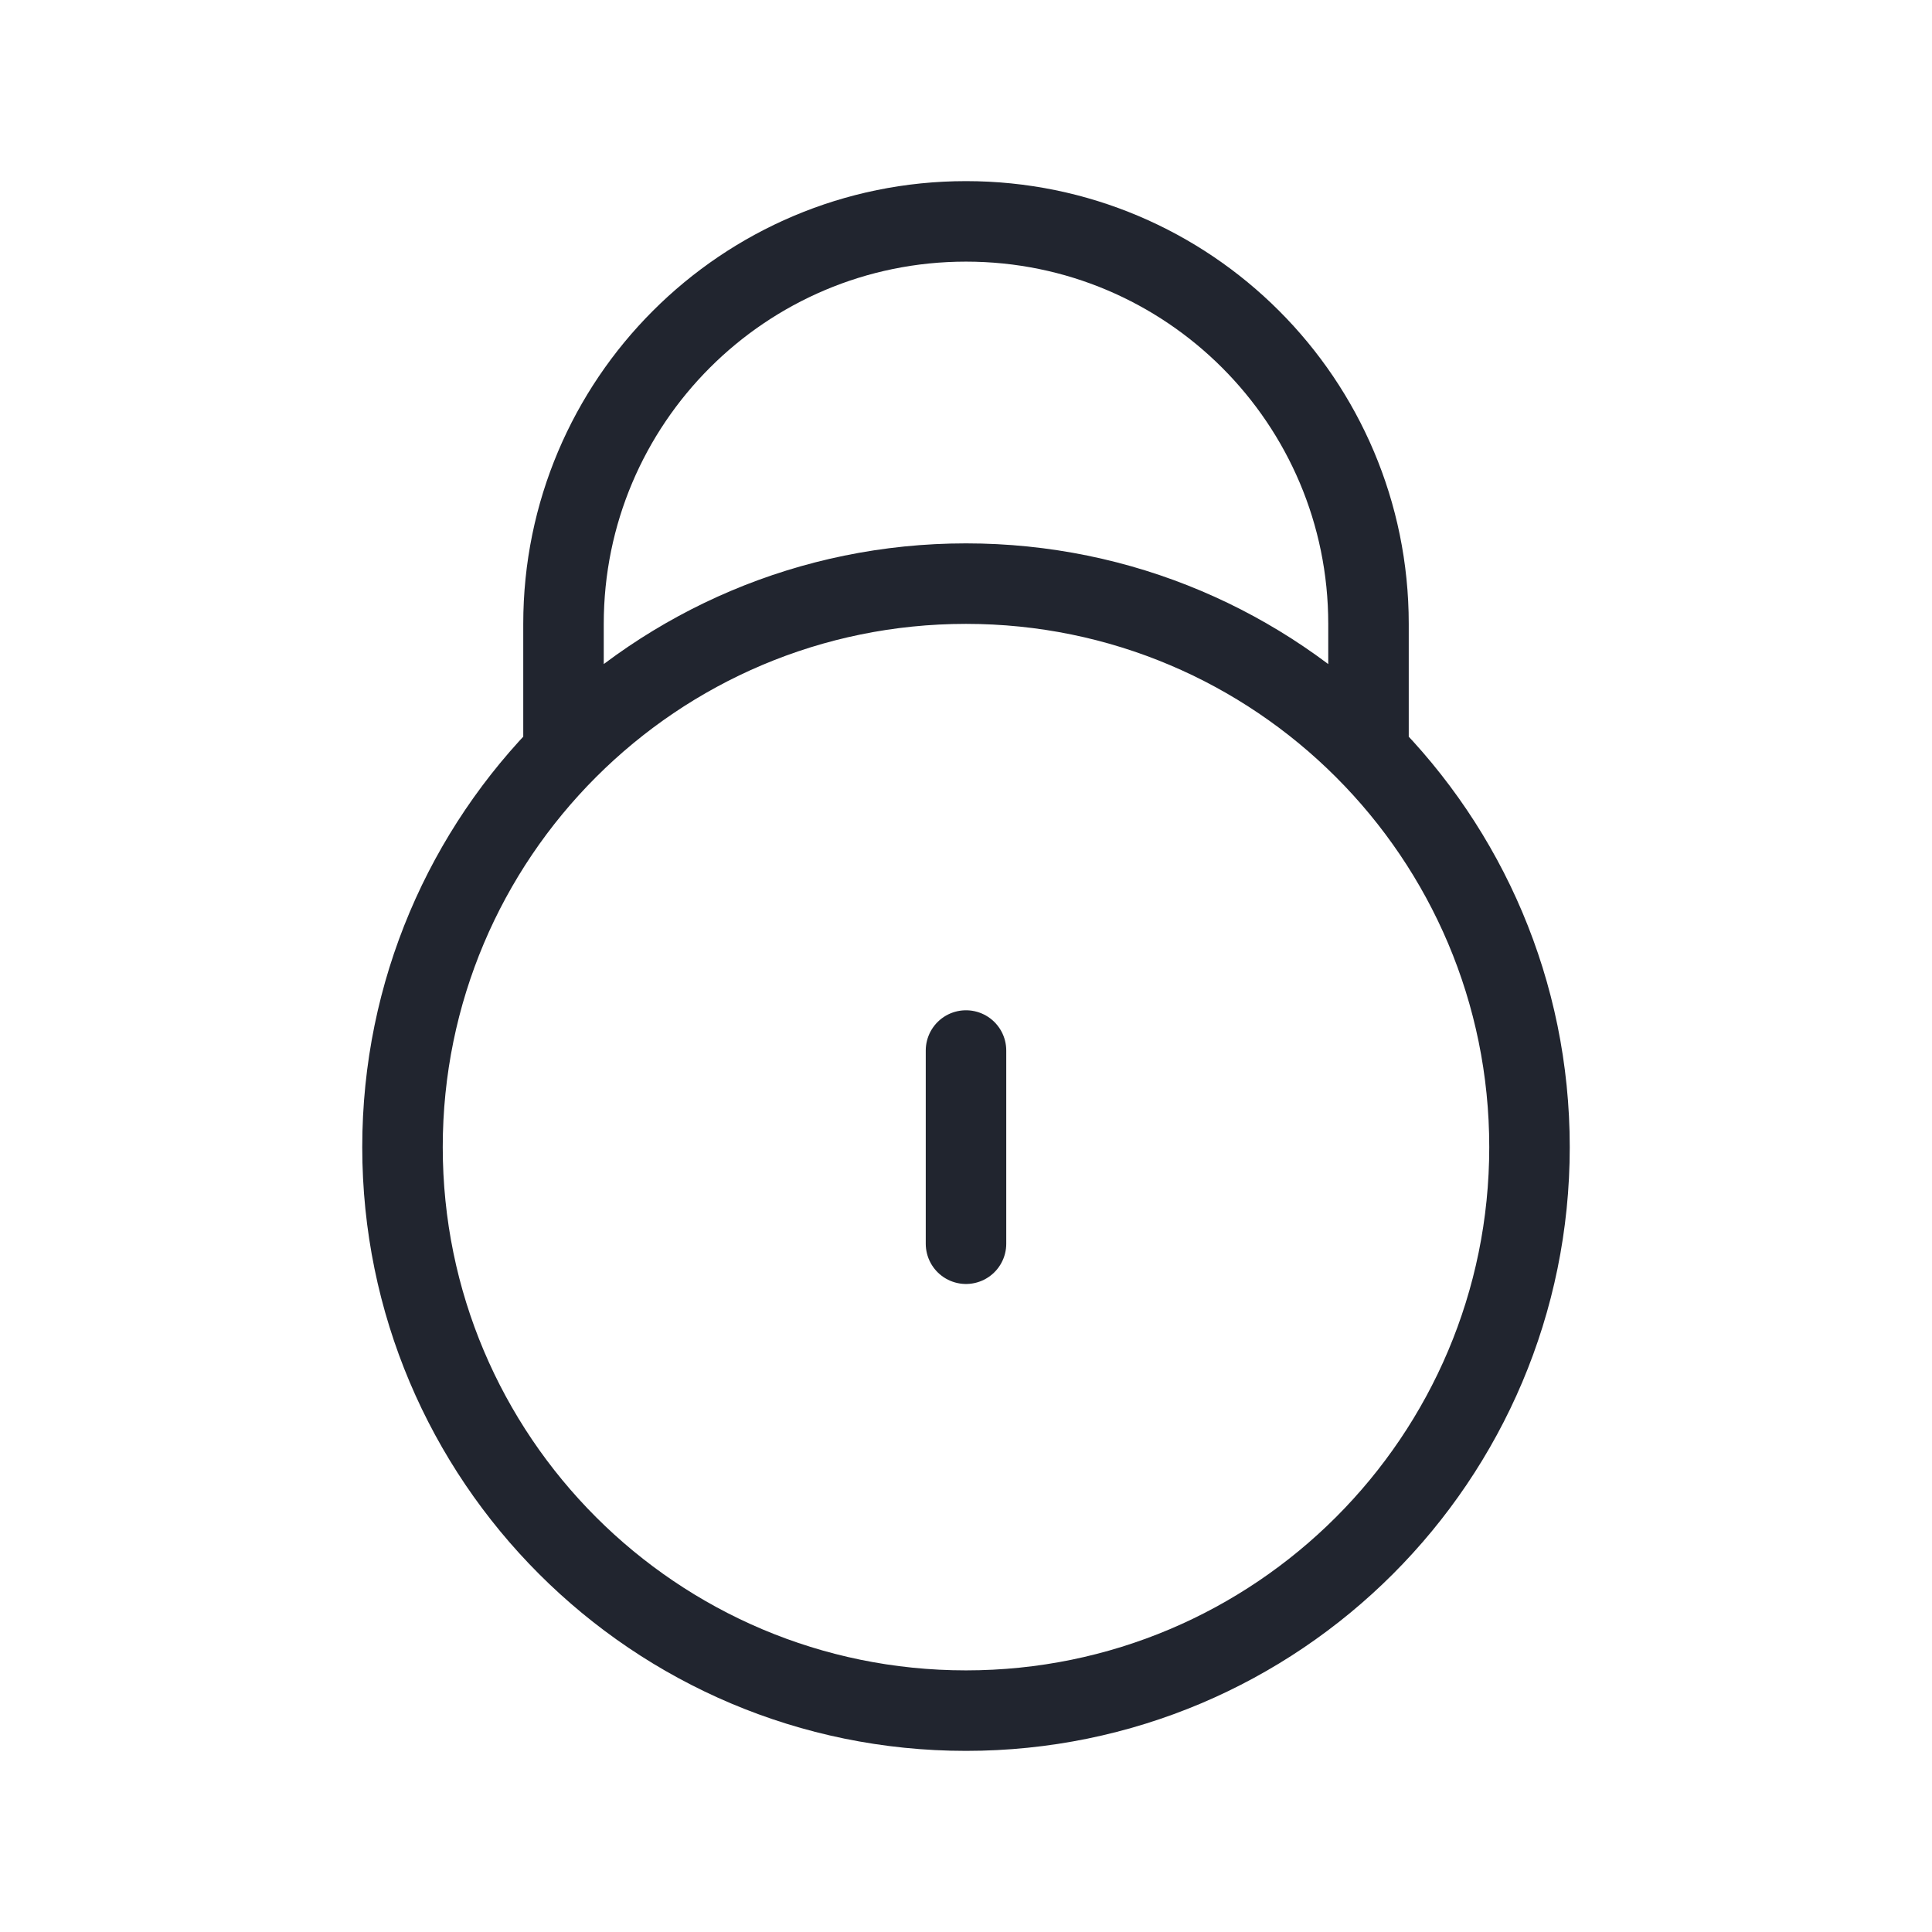 <svg width="36" height="36" viewBox="0 0 36 36" fill="none" xmlns="http://www.w3.org/2000/svg">
<path d="M10.652 13.875H10.5V11.625C10.5 7.483 13.858 4.125 18 4.125C22.142 4.125 25.5 7.483 25.5 11.625V13.875H25.349M18 19.575V23.175M28.5 21.375C28.5 27.174 23.799 31.875 18 31.875C12.201 31.875 7.5 27.174 7.5 21.375C7.5 15.576 12.201 10.875 18 10.875C23.799 10.875 28.5 15.576 28.5 21.375Z" stroke="#21252F" stroke-width="1.5" stroke-linecap="round" stroke-linejoin="round"/>
</svg>
